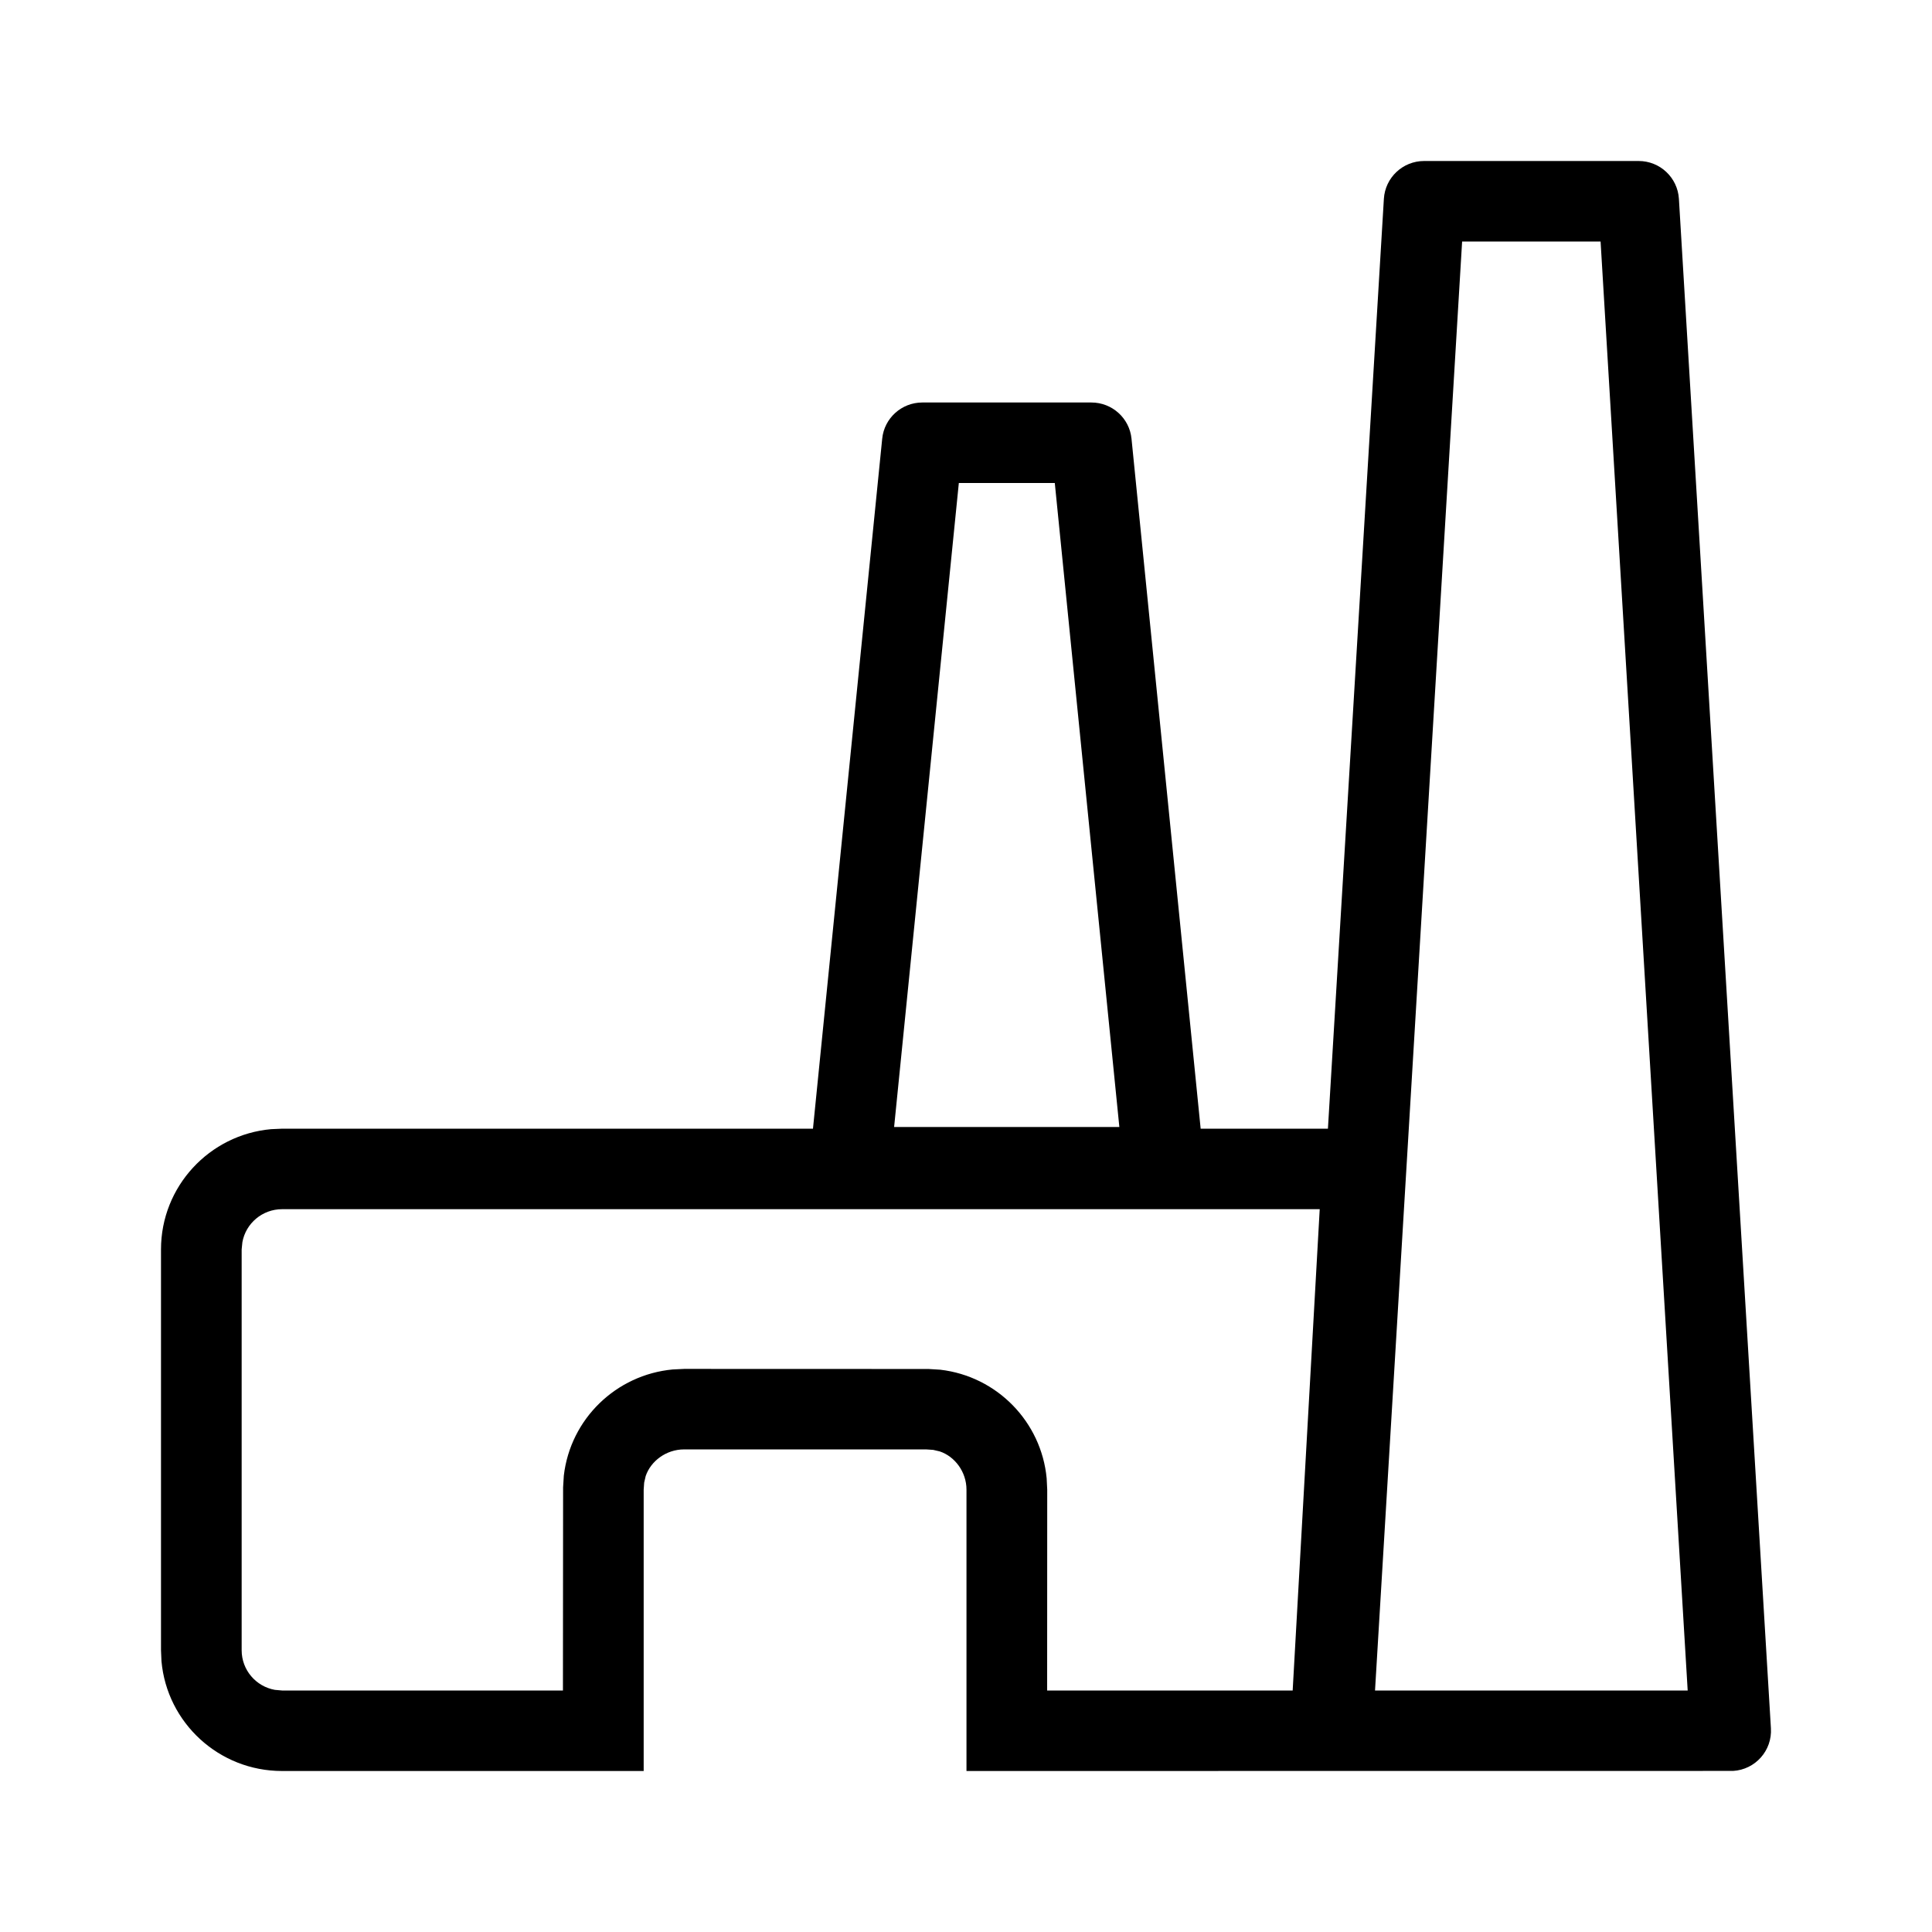 <?xml version="1.0" encoding="UTF-8"?>
<svg width="24px" height="24px" viewBox="0 0 24 24" version="1.1" xmlns="http://www.w3.org/2000/svg" xmlns:xlink="http://www.w3.org/1999/xlink">
    <title>57531AC3-900C-4506-BF34-780E82F7BA8D</title>
    <g id="Symbols" stroke="none" stroke-width="1" fill="none" fill-rule="evenodd">
        <g id="1.-Icons/1.-System/Manufacturer" fill="#000000">
            <path d="M20.356,2 C20.621,2 20.84,2.206 20.856,2.47 L21.999,21.47 C22.016,21.746 21.805,21.983 21.529,21.999 L12.006,22 L12.006,18.505 C12.006,18.283 11.86,18.092 11.674,18.03 L11.593,18.011 L11.505,18.005 L8.498,18.005 C8.274,18.005 8.083,18.152 8.021,18.336 L8.002,18.418 L7.996,18.505 L7.996,22 L3.504,22 C2.719,22 2.075,21.401 2.006,20.637 L2,20.5 L2,15.521 C2,14.739 2.601,14.096 3.367,14.027 L3.504,14.021 L10.099,14.021 L10.959,5.45 C10.984,5.195 11.2,5 11.457,5 L13.558,5 C13.815,5 14.031,5.195 14.056,5.45 L14.915,14.021 L16.496,14.021 L17.191,2.47 C17.207,2.206 17.426,2 17.691,2 L20.356,2 Z M16.394,15.021 L3.504,15.021 C3.258,15.021 3.053,15.198 3.011,15.431 L3.002,15.521 L3.002,20.5 C3.002,20.746 3.18,20.95 3.414,20.992 L3.504,21 L6.993,21 L6.995,18.477 L7.004,18.331 C7.086,17.625 7.654,17.078 8.356,17.012 L8.498,17.005 L11.534,17.006 L11.68,17.015 C12.387,17.097 12.936,17.664 13.002,18.364 L13.009,18.505 L13.008,21 L16.058,21 L16.394,15.021 Z M19.883,3 L18.163,3 L17.081,21 L20.965,21 L19.883,3 Z M13.103,6 L11.911,6 L11.107,14 L13.905,14 L13.103,6 Z" id="Fill"></path>
        </g>
    </g>
</svg>